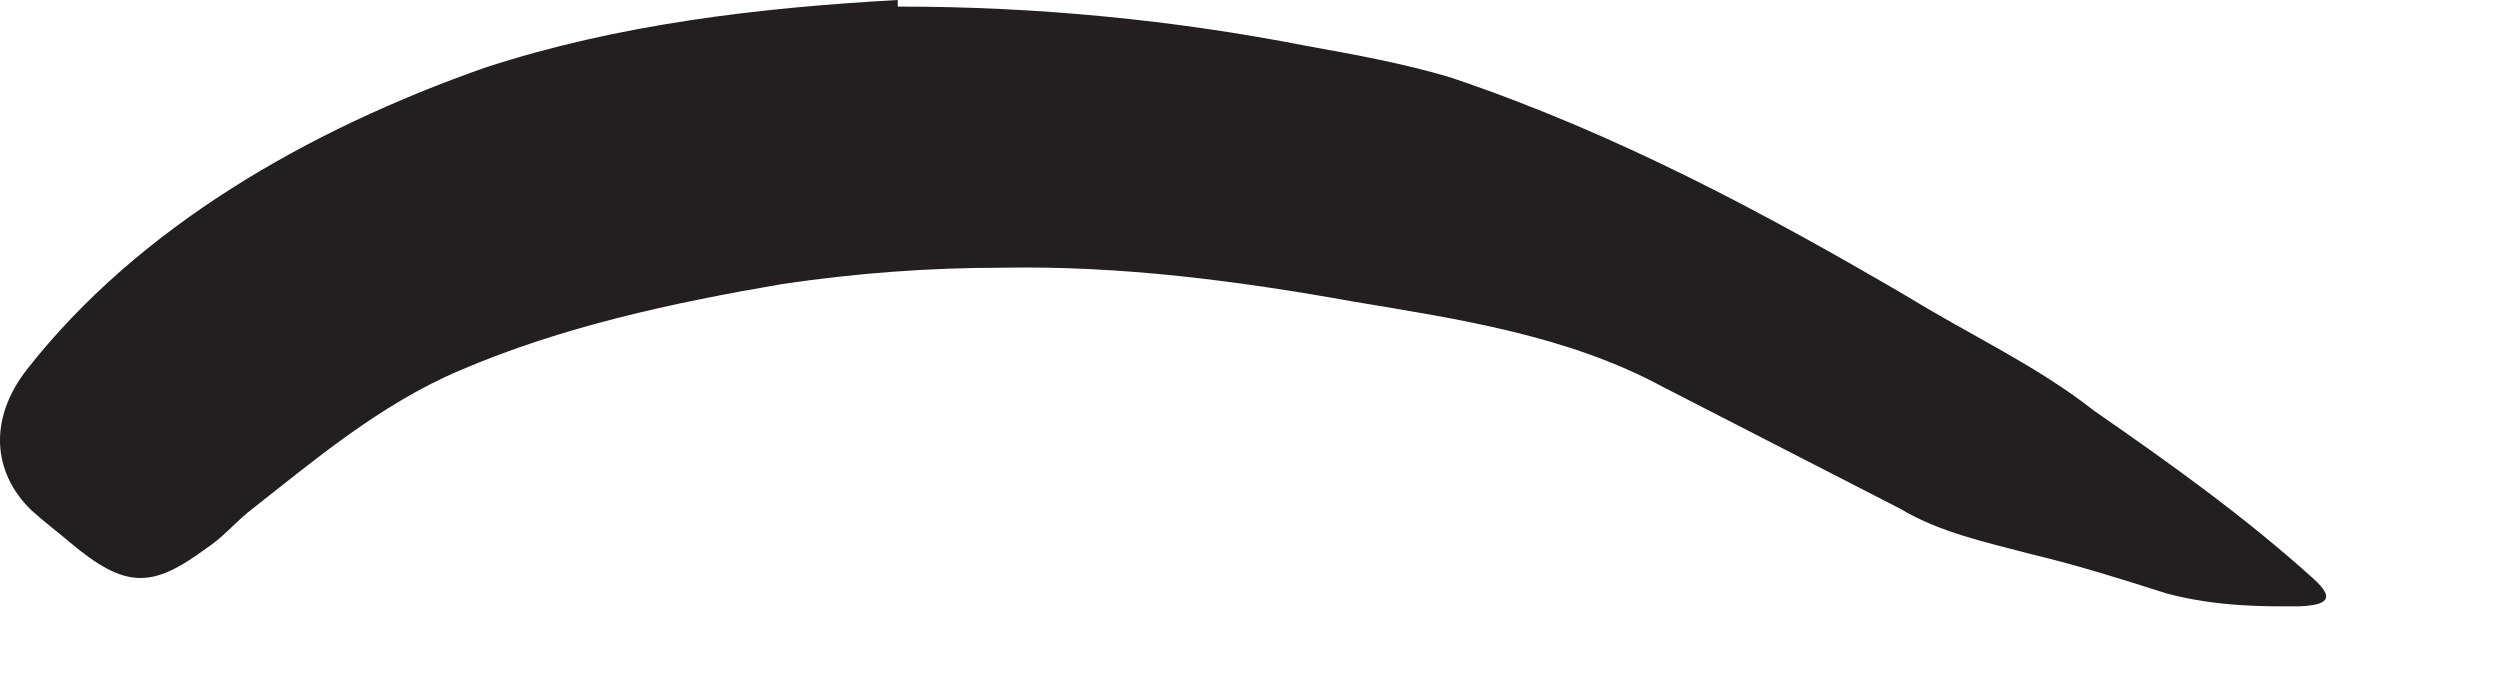 <?xml version="1.0" encoding="utf-8"?>
<svg xmlns="http://www.w3.org/2000/svg" fill="none" height="100%" overflow="visible" preserveAspectRatio="none" style="display: block;" viewBox="0 0 11 3" width="100%">
<path d="M3.955 0.029C4.561 0.029 5.162 0.087 5.749 0.202C5.96 0.24 6.176 0.279 6.383 0.341C7.114 0.587 7.773 0.942 8.398 1.308C8.672 1.476 8.965 1.611 9.215 1.808C9.547 2.038 9.878 2.274 10.181 2.548C10.277 2.635 10.239 2.663 10.114 2.668C9.989 2.668 9.763 2.673 9.532 2.611C9.335 2.548 9.138 2.486 8.936 2.438C8.734 2.385 8.532 2.341 8.364 2.24C8.018 2.062 7.672 1.885 7.316 1.702C6.898 1.476 6.417 1.404 5.955 1.327C5.45 1.236 4.931 1.168 4.407 1.178C4.085 1.178 3.763 1.202 3.441 1.25C2.96 1.332 2.47 1.438 2.023 1.63C1.672 1.779 1.378 2.029 1.09 2.255C1.027 2.308 0.974 2.37 0.907 2.413C0.667 2.591 0.551 2.591 0.306 2.385C0.249 2.337 0.191 2.293 0.138 2.245C-0.035 2.077 -0.05 1.841 0.119 1.625C0.609 1 1.354 0.572 2.133 0.298C2.72 0.106 3.34 0.034 3.95 0V0.029H3.955Z" fill="#231F20" id="Vector"/>
</svg>